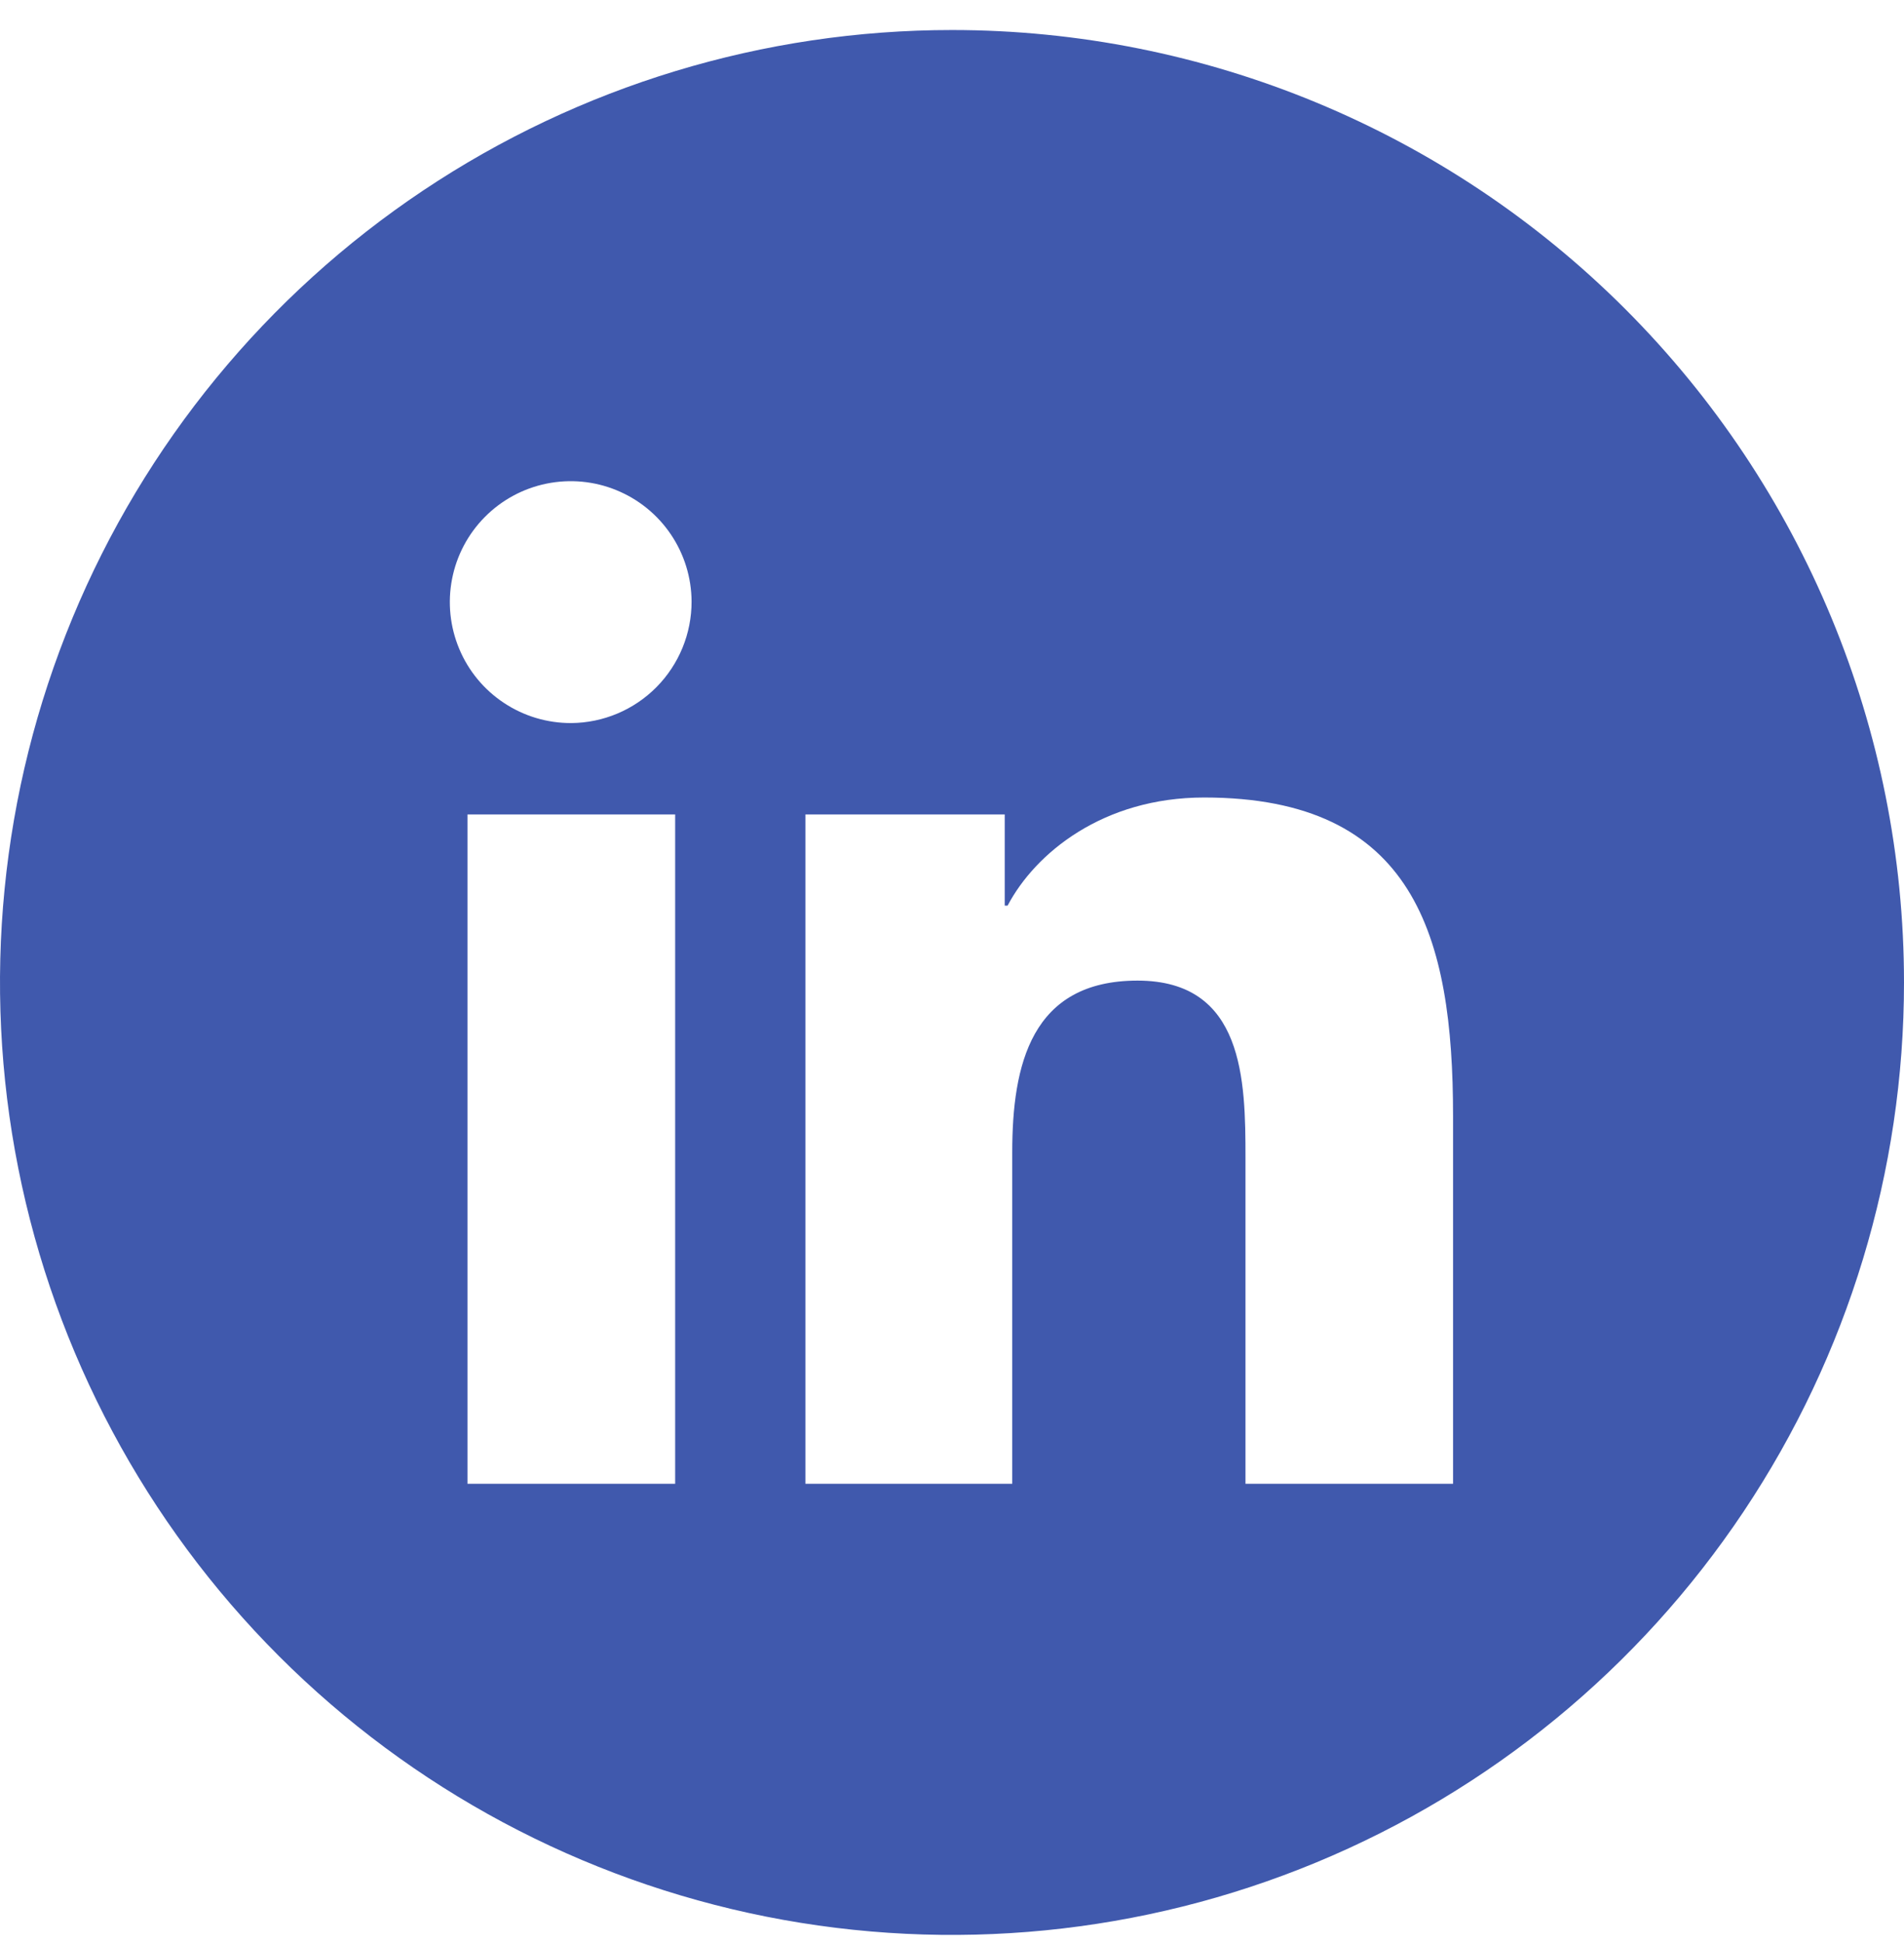 <?xml version="1.0" encoding="UTF-8"?> <svg xmlns="http://www.w3.org/2000/svg" width="50" height="51" viewBox="0 0 50 51" fill="none"><g clip-path="url(#clip0_70_454)"><path d="M25 0.788C20.055 0.788 15.222 2.254 11.111 5.001C7 7.748 3.795 11.653 1.903 16.221C0.011 20.789 -0.484 25.816 0.48 30.665C1.445 35.515 3.826 39.969 7.322 43.466C10.819 46.962 15.273 49.343 20.123 50.308C24.972 51.272 29.999 50.777 34.567 48.885C39.135 46.993 43.04 43.788 45.787 39.677C48.534 35.566 50 30.733 50 25.788C50 19.158 47.366 12.799 42.678 8.11C37.989 3.422 31.63 0.788 25 0.788ZM17.73 38.946H12.276V21.377H17.73V38.946ZM15 18.979C14.372 18.981 13.758 18.798 13.235 18.451C12.711 18.105 12.302 17.611 12.06 17.032C11.817 16.453 11.751 15.815 11.871 15.199C11.99 14.583 12.29 14.016 12.732 13.57C13.174 13.124 13.738 12.819 14.353 12.694C14.968 12.569 15.606 12.628 16.187 12.866C16.768 13.103 17.266 13.507 17.617 14.027C17.969 14.548 18.158 15.16 18.161 15.788C18.163 16.63 17.831 17.438 17.239 18.036C16.647 18.634 15.842 18.973 15 18.979ZM38.158 38.946H32.707V30.393C32.707 28.354 32.668 25.739 29.872 25.739C27.076 25.739 26.582 27.956 26.582 30.245V38.946H21.151V21.377H26.385V23.771H26.46C27.188 22.39 28.967 20.933 31.622 20.933C37.142 20.933 38.158 24.571 38.158 29.294V38.946Z" fill="#4059AD"></path></g><defs><clipPath id="clip0_70_454"><rect width="50" height="50" fill="white" transform="translate(0 0.788)"></rect></clipPath></defs></svg> 